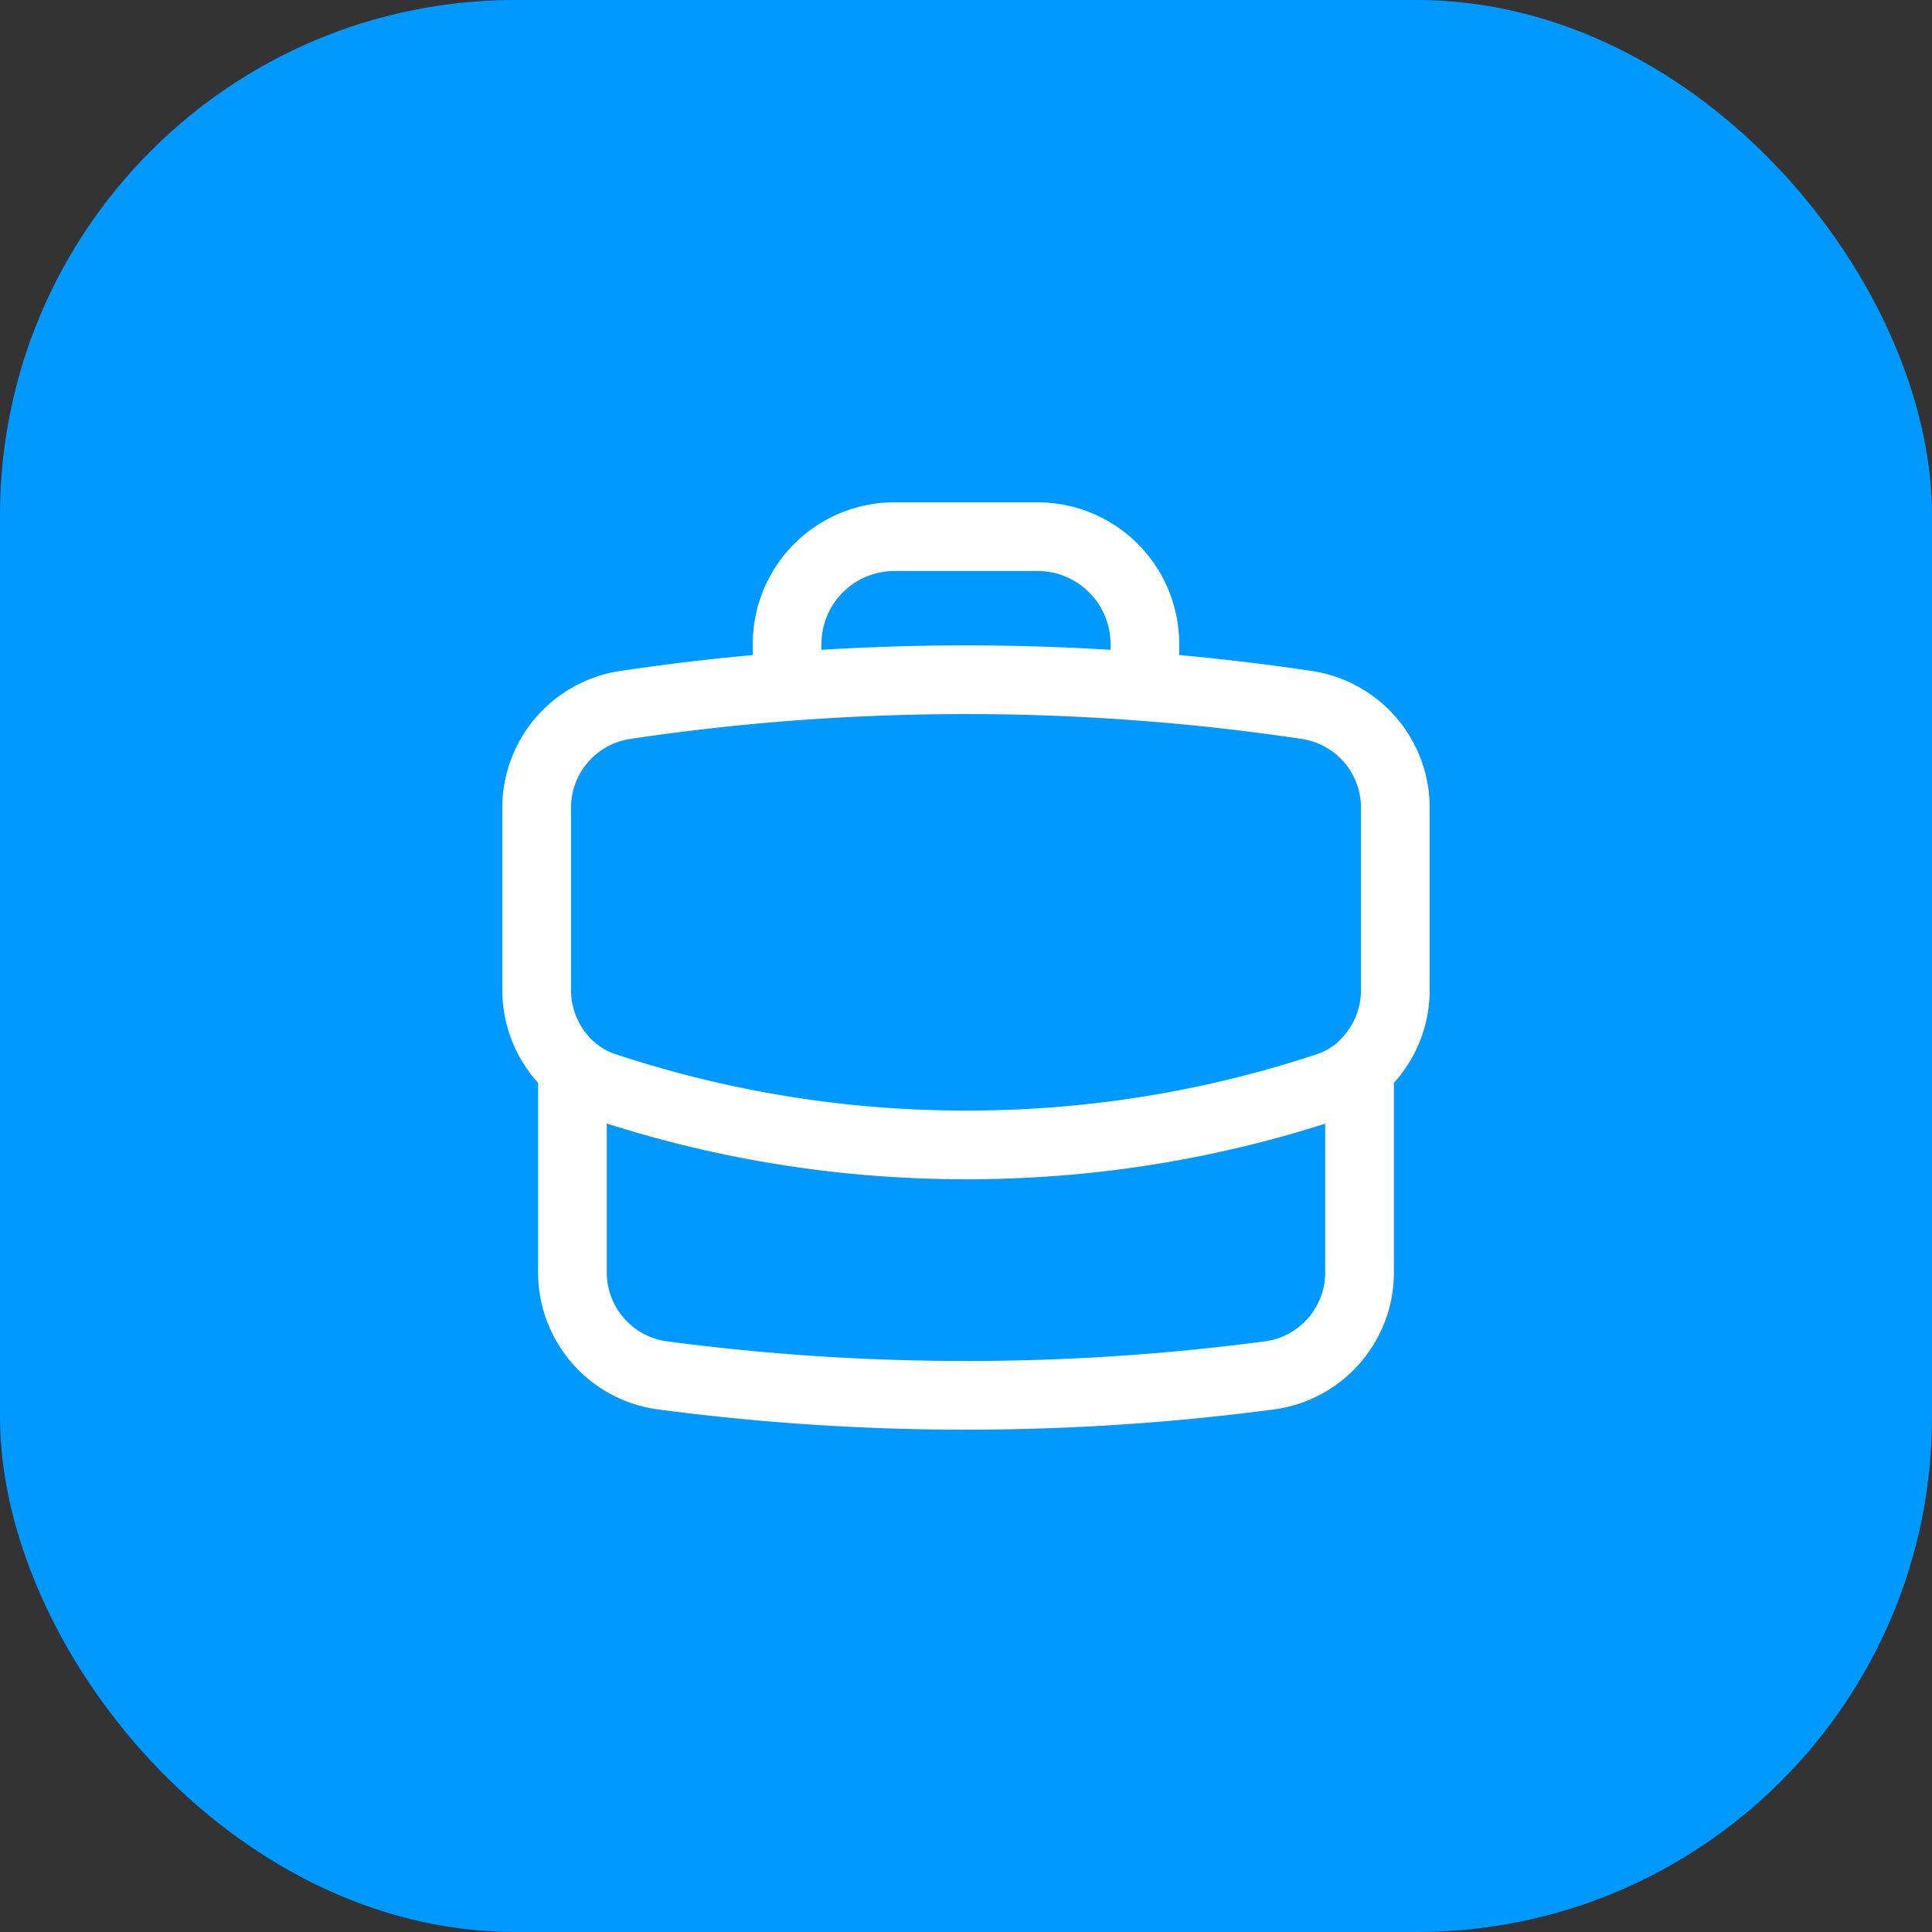 <?xml version="1.0" encoding="utf-8"?><svg xmlns="http://www.w3.org/2000/svg" width="45" height="45" viewBox="0 0 45 45">
  <rect x="0" y="0" width="45" height="45" fill="#333333" stroke="none"/>
  <g id="Group_9973" data-name="Group 9973" transform="translate(-1023 -5000)">
    <rect id="Rectangle_5518" data-name="Rectangle 5518" width="45" height="45" rx="12" transform="translate(1023 5000)" fill="#09f"/>
    <path id="Path_6320" data-name="Path 6320" d="M22.167,15.389v4.722a2.421,2.421,0,0,1-2.08,2.422A53.842,53.842,0,0,1,13,23a53.842,53.842,0,0,1-7.087-.467,2.421,2.421,0,0,1-2.08-2.422V15.389m18.333,0A2.422,2.422,0,0,0,23,13.543V9.34a2.421,2.421,0,0,0-2.041-2.417q-1.888-.283-3.792-.43m5,8.9a2.262,2.262,0,0,1-.748.422A26.642,26.642,0,0,1,13,17.167a26.666,26.666,0,0,1-8.419-1.356,2.24,2.24,0,0,1-.748-.422m0,0A2.422,2.422,0,0,1,3,13.543V9.34A2.421,2.421,0,0,1,5.041,6.923q1.888-.283,3.792-.43m8.333,0V5.5a2.5,2.5,0,0,0-2.5-2.5H11.333a2.5,2.5,0,0,0-2.5,2.5v.993m8.333,0a54.074,54.074,0,0,0-8.333,0m4.176,5.349Z" transform="translate(1032.5 5009.5)" fill="none" stroke="#fff" stroke-linecap="round" stroke-linejoin="round" stroke-width="1.6"/>
  </g>
</svg>
